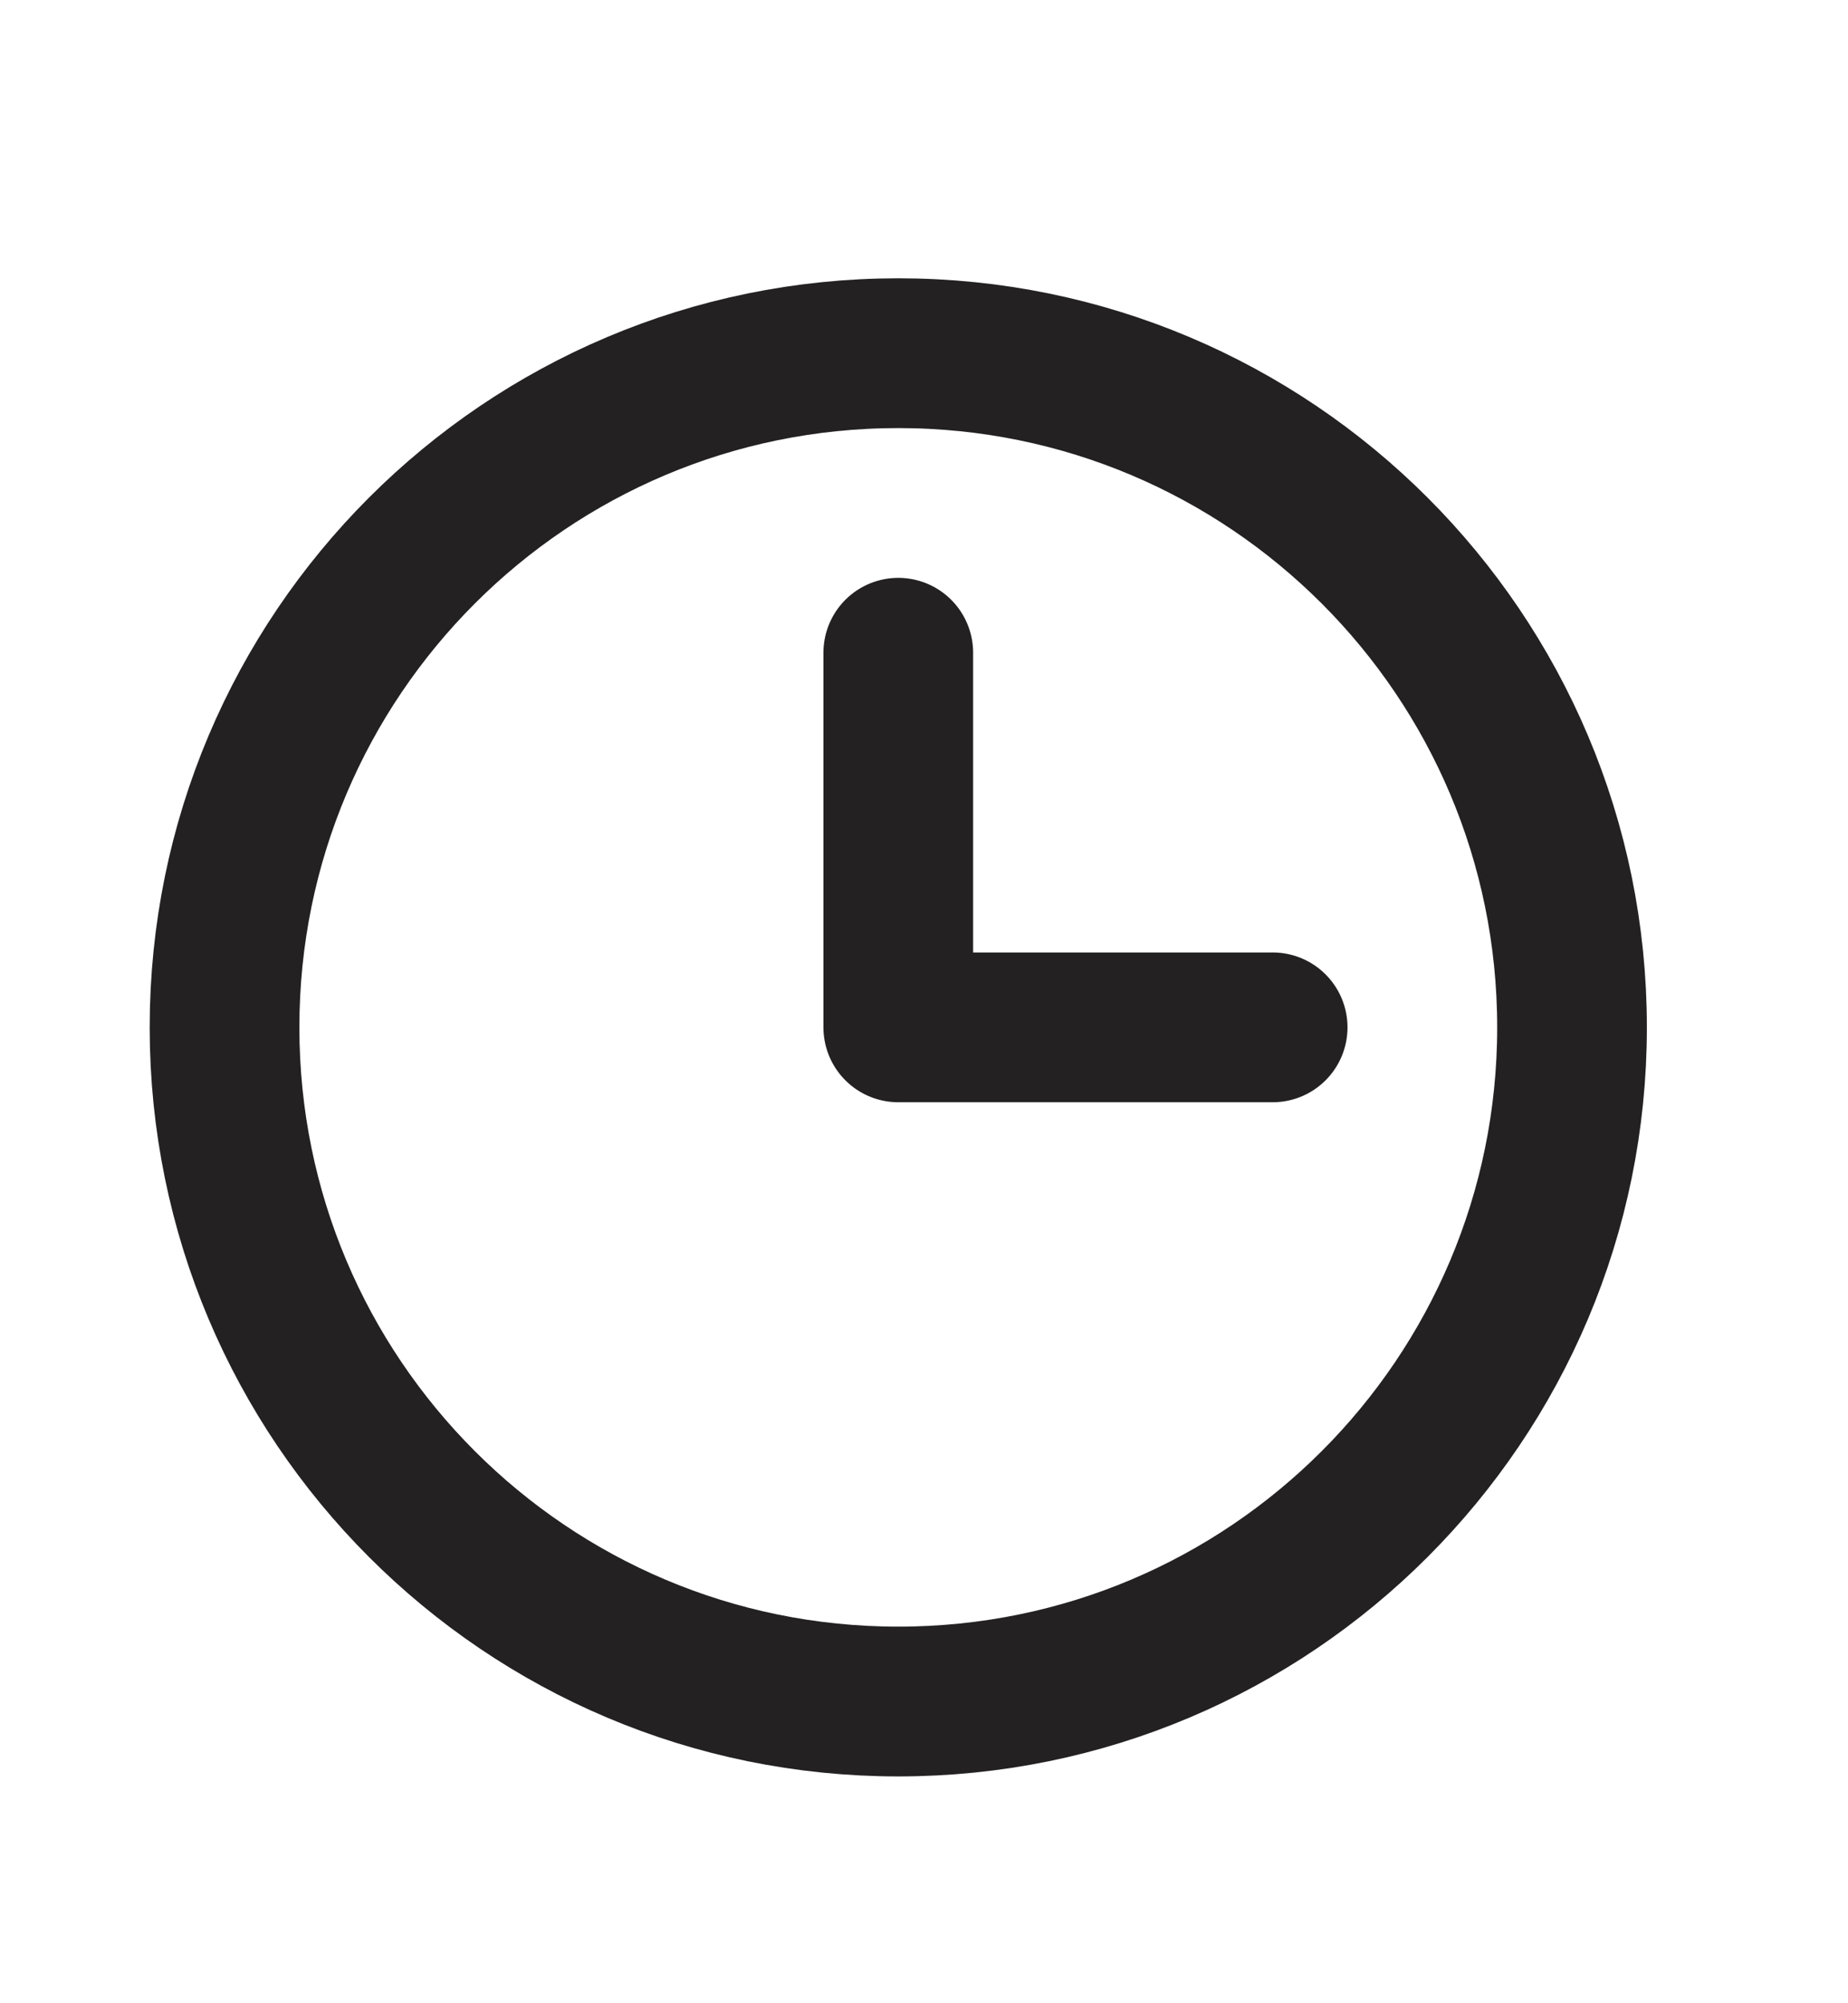 <?xml version="1.0" encoding="UTF-8"?> <svg xmlns="http://www.w3.org/2000/svg" width="12" height="13" viewBox="0 0 12 13" fill="none"><path d="M5.833 4.236V6.667H8.264M5.833 11.042C3.417 11.042 1.458 9.083 1.458 6.667C1.458 4.25 3.417 2.292 5.833 2.292C8.249 2.292 10.208 4.25 10.208 6.667C10.208 9.083 8.249 11.042 5.833 11.042Z" stroke="#232121" stroke-width="0.972" stroke-linecap="round" stroke-linejoin="round"></path></svg> 